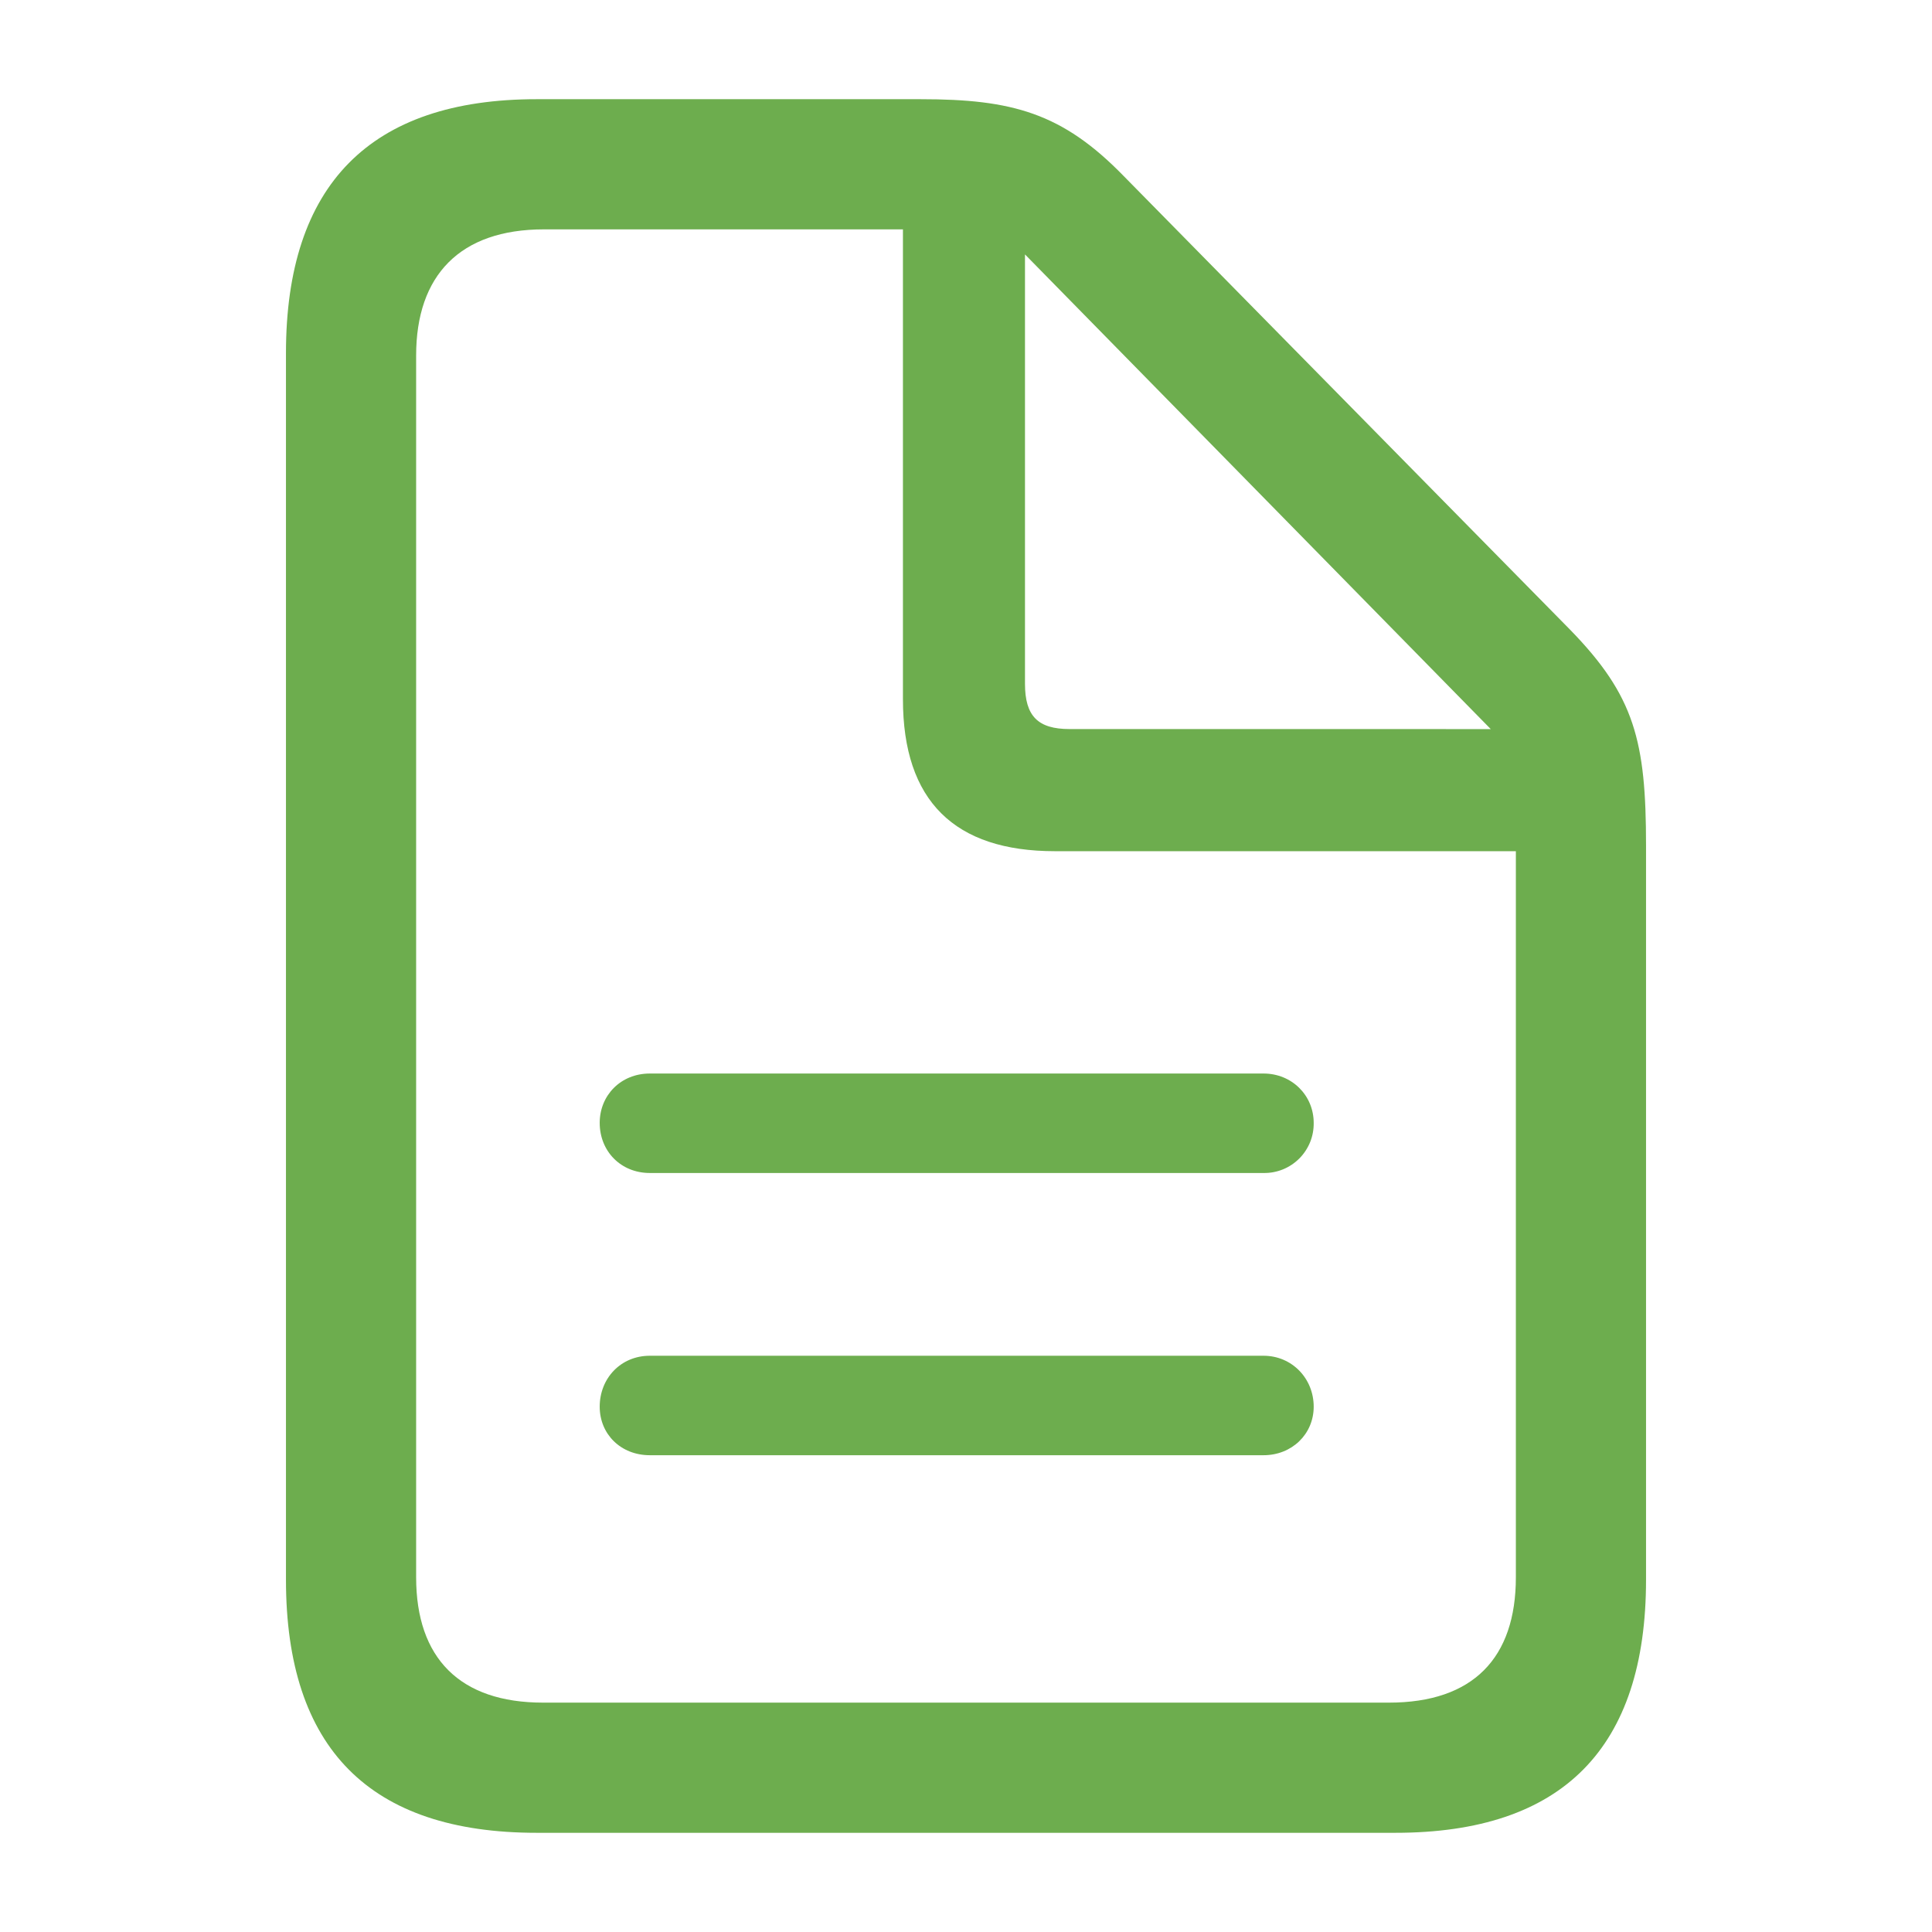 <svg xmlns="http://www.w3.org/2000/svg" width="64" height="64" viewBox="0 0 64 64" fill="none"><path d="M17.777 60.714H46.223C51.768 60.714 54.527 57.902 54.527 52.33V28.009C54.527 24.553 54.152 23.054 52.009 20.857L37.223 5.831C35.189 3.74 33.527 3.286 30.501 3.286H17.777C12.259 3.286 9.473 6.125 9.473 11.697V52.33C9.473 57.928 12.259 60.714 17.777 60.714ZM17.991 56.402C15.232 56.402 13.785 54.928 13.785 52.25V11.777C13.785 9.126 15.232 7.598 18.018 7.598H29.911V23.161C29.911 26.536 31.625 28.197 34.946 28.197H50.215V52.25C50.215 54.928 48.794 56.402 46.009 56.402H17.991ZM35.429 24.151C34.384 24.151 33.954 23.723 33.954 22.651V8.428L49.383 24.152L35.429 24.151ZM41.857 35.562H21.526C20.562 35.562 19.866 36.286 19.866 37.197C19.866 38.134 20.563 38.857 21.527 38.857H41.857C42.076 38.861 42.294 38.82 42.497 38.738C42.7 38.656 42.884 38.533 43.039 38.379C43.194 38.224 43.316 38.039 43.399 37.836C43.481 37.633 43.521 37.416 43.518 37.197C43.518 36.286 42.794 35.562 41.857 35.562ZM41.857 44.911H21.526C20.562 44.911 19.866 45.66 19.866 46.598C19.866 47.508 20.563 48.206 21.527 48.206H41.857C42.794 48.206 43.518 47.508 43.518 46.598C43.518 45.66 42.794 44.911 41.857 44.911Z" fill="#6DAD4E"></path></svg>